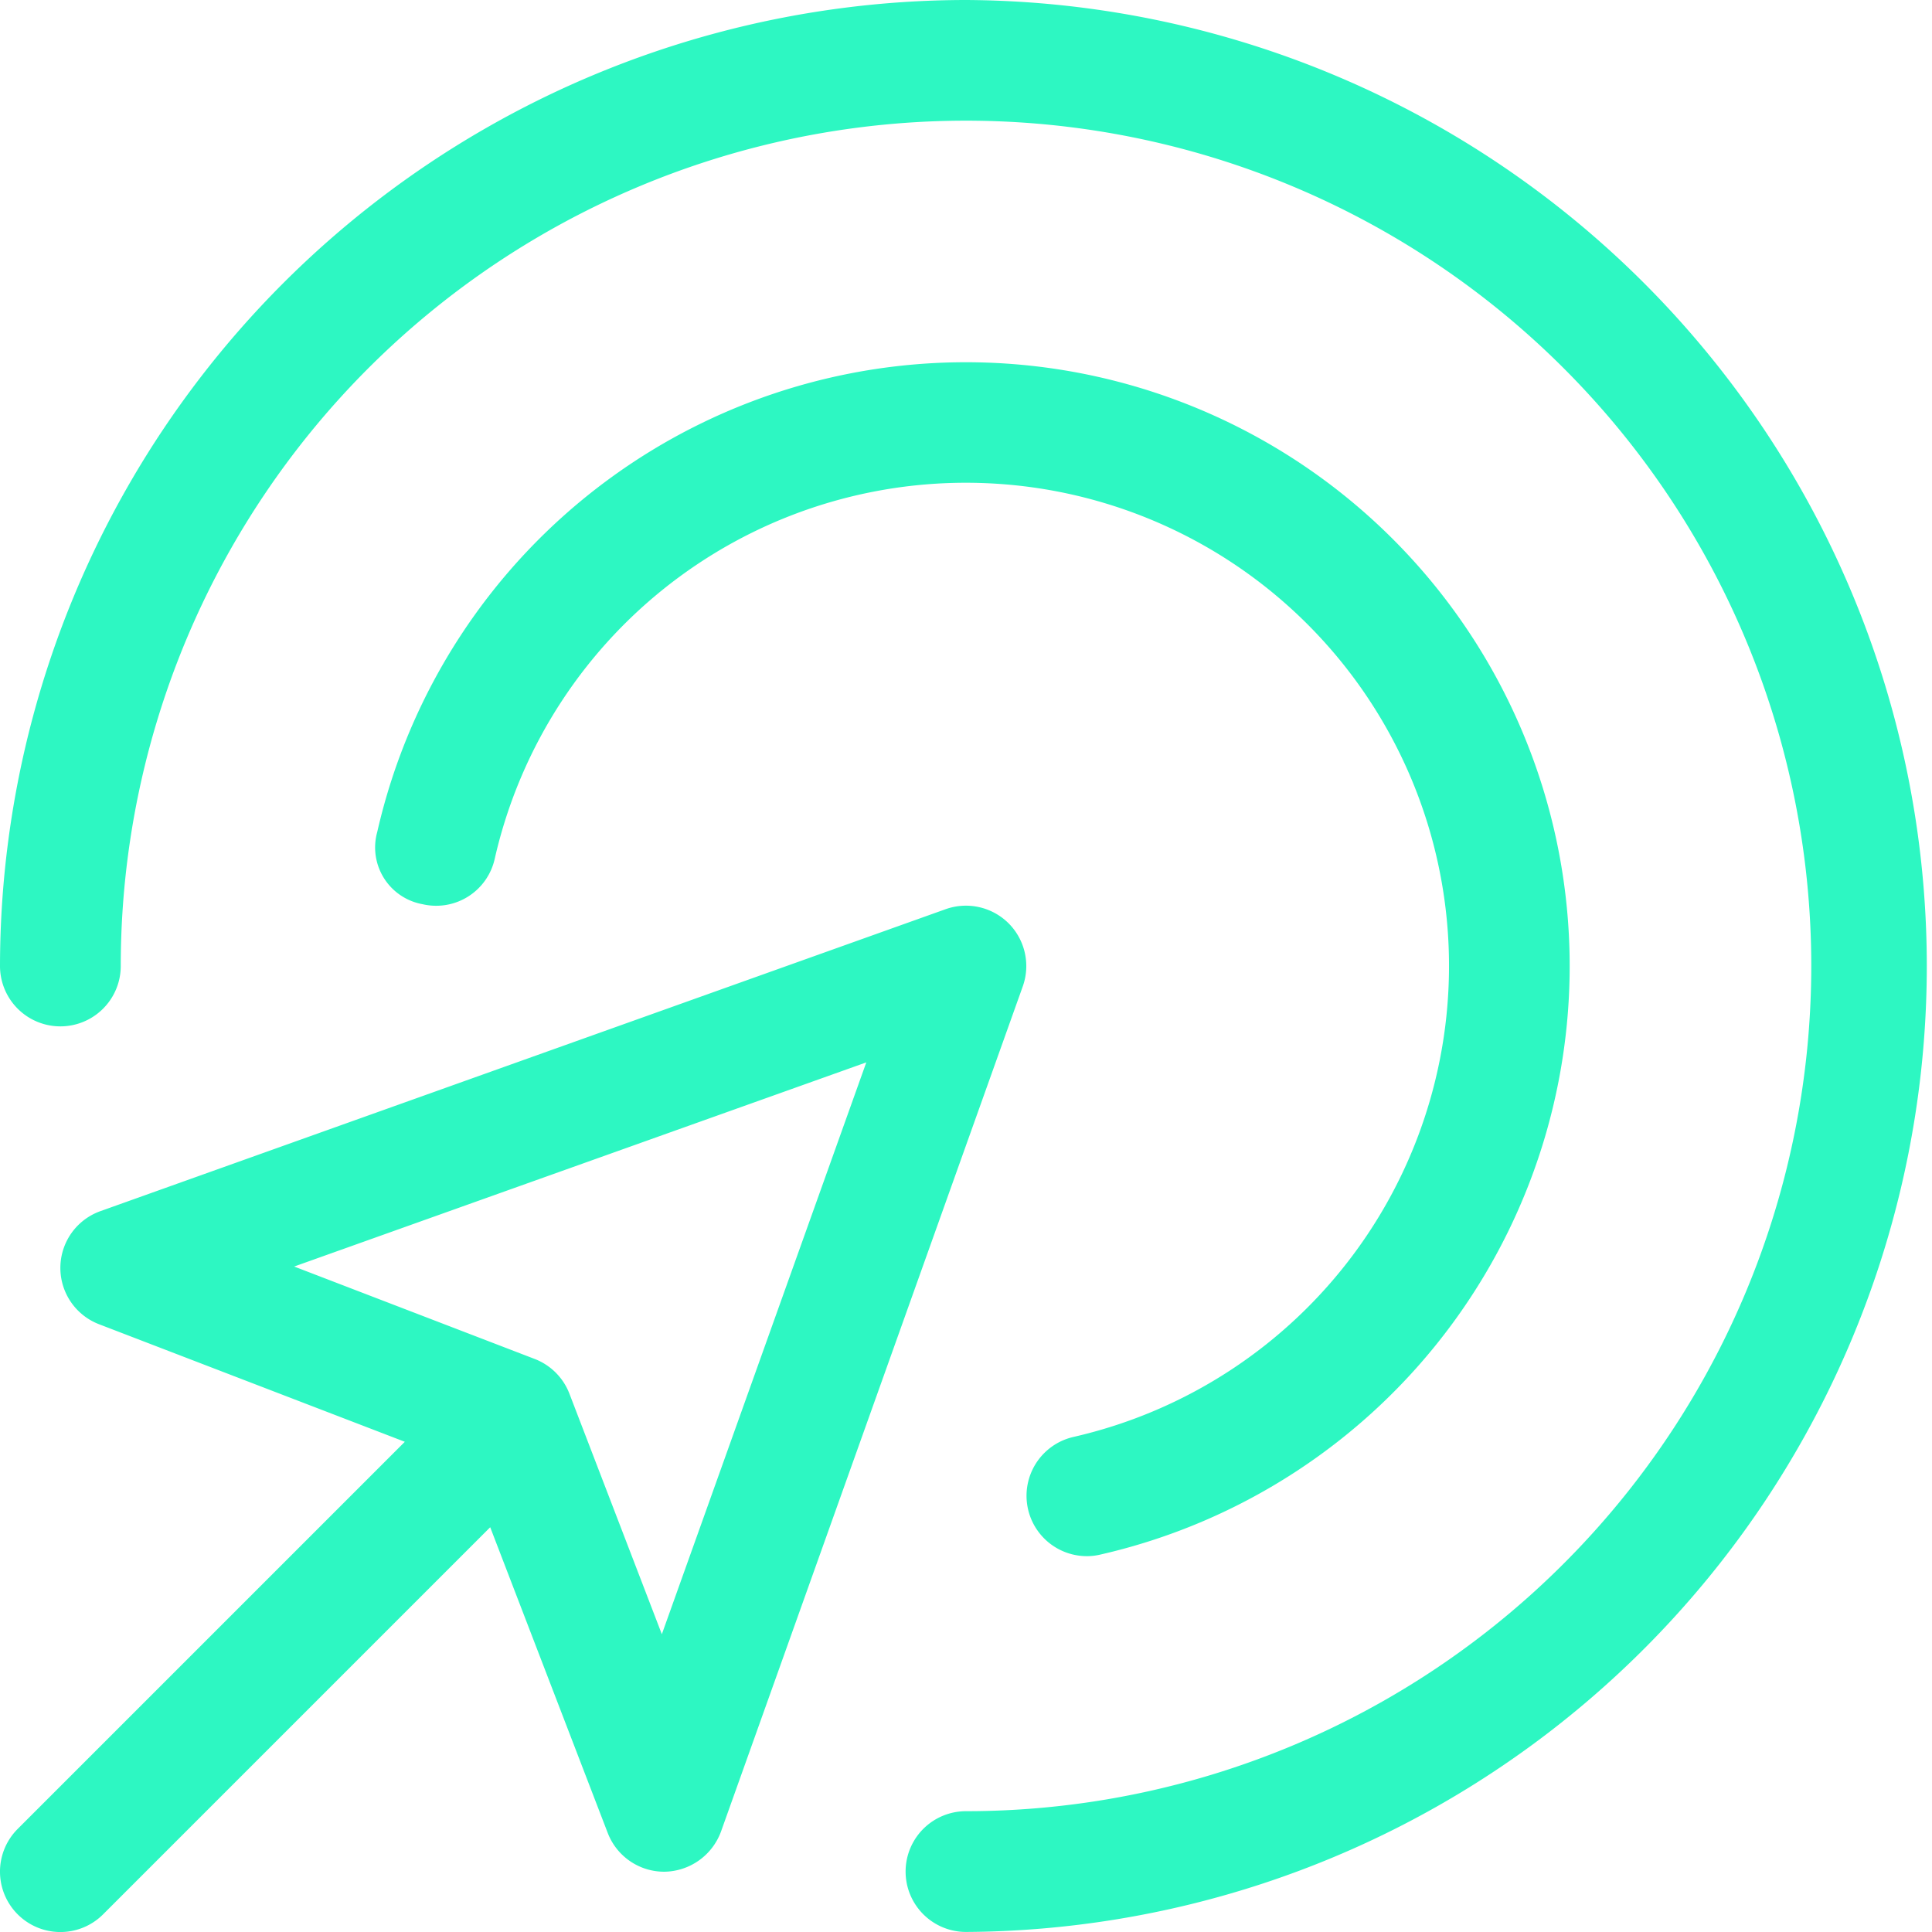 <svg xmlns="http://www.w3.org/2000/svg" xmlns:xlink="http://www.w3.org/1999/xlink" width="69.869" height="69.869" viewBox="0 0 69.869 69.869">
  <defs>
    <clipPath id="clip-path">
      <rect id="Rectangle_3651" data-name="Rectangle 3651" width="69.869" height="69.869" fill="#2df7c2"/>
    </clipPath>
  </defs>
  <g id="Group_4819" data-name="Group 4819" clip-path="url(#clip-path)">
    <path id="Path_3344" data-name="Path 3344" d="M36.47,33.392a2.186,2.186,0,0,0-2.278-.512L3.625,43.8a2.181,2.181,0,0,0-.049,4.09l11.058,4.251-14,14a2.184,2.184,0,1,0,3.088,3.09l14-14,4.251,11.058a2.187,2.187,0,0,0,2.039,1.4,2.213,2.213,0,0,0,2.055-1.449L36.983,35.668A2.188,2.188,0,0,0,36.47,33.392ZM23.929,59.1l-3.343-8.7a2.188,2.188,0,0,0-1.254-1.254l-8.7-3.343L31.323,38.42Zm11-59.1A34.967,34.967,0,0,0-.006,34.934a2.183,2.183,0,0,0,4.367,0A30.568,30.568,0,1,1,34.928,65.5a2.183,2.183,0,0,0,0,4.367A34.934,34.934,0,0,0,34.928,0Zm3.889,51.965a2.183,2.183,0,0,0,.478,4.312,2.091,2.091,0,0,0,.482-.055A21.834,21.834,0,1,0,13.636,30.09,2.085,2.085,0,0,0,15.277,32.7a2.169,2.169,0,0,0,2.609-1.646A17.473,17.473,0,1,1,38.817,51.965Z" transform="translate(0.006)" fill="#2df7c2"/>
  </g>
</svg>
